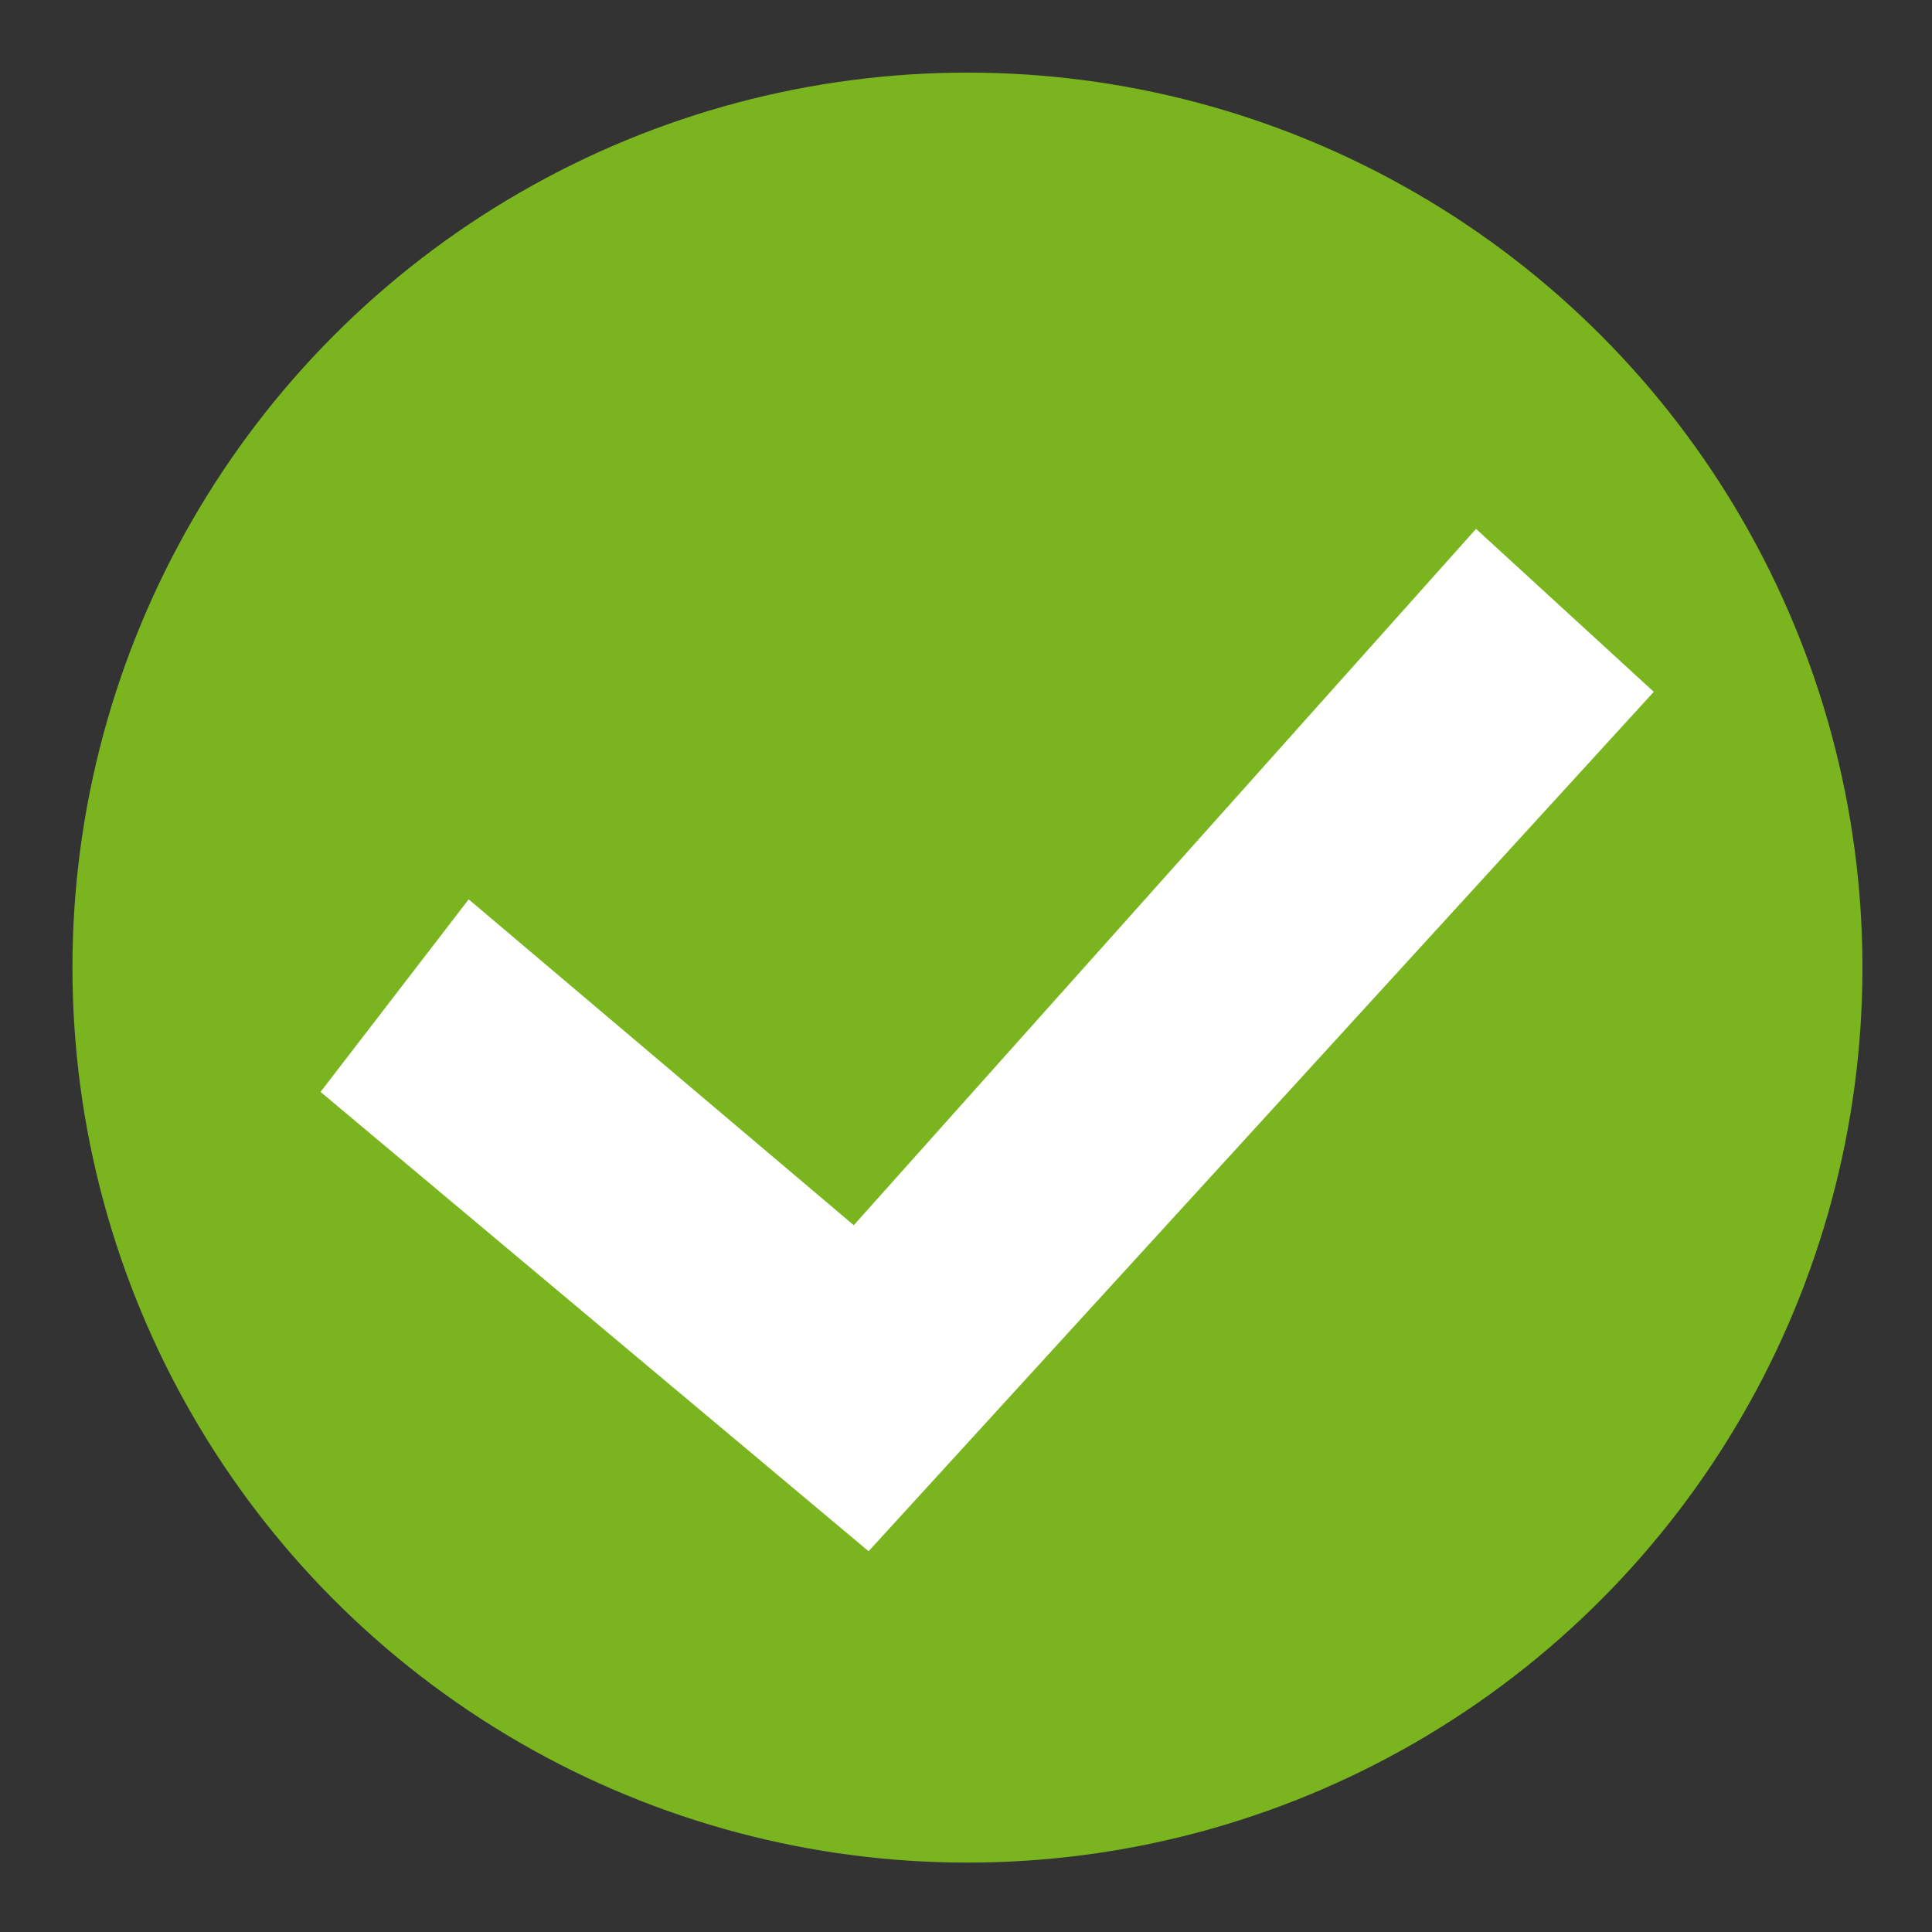 <?xml version="1.0" encoding="utf-8"?>
<!-- Generator: Adobe Illustrator 26.0.3, SVG Export Plug-In . SVG Version: 6.00 Build 0)  -->
<svg version="1.1" id="Ebene_1" xmlns="http://www.w3.org/2000/svg" xmlns:xlink="http://www.w3.org/1999/xlink" x="0px" y="0px"
	 viewBox="0 0 1200 1200" style="enable-background:new 0 0 1200 1200;" xml:space="preserve">
<rect x="0" y="0" width="1200" height="1200" fill="#333333" stroke="none"/>
<style type="text/css">
	.st0{fill:#7AB51F;}
	.st1{fill:#FFFFFF;}
</style>
<circle class="st0" cx="600.9" cy="601" r="555.9"/>
<path class="st1" d="M199.1,678.2l92-119.6l239.2,202.4l386.5-432.5l110.4,101.2L539.5,963.5L199.1,678.2z"/>
</svg>

